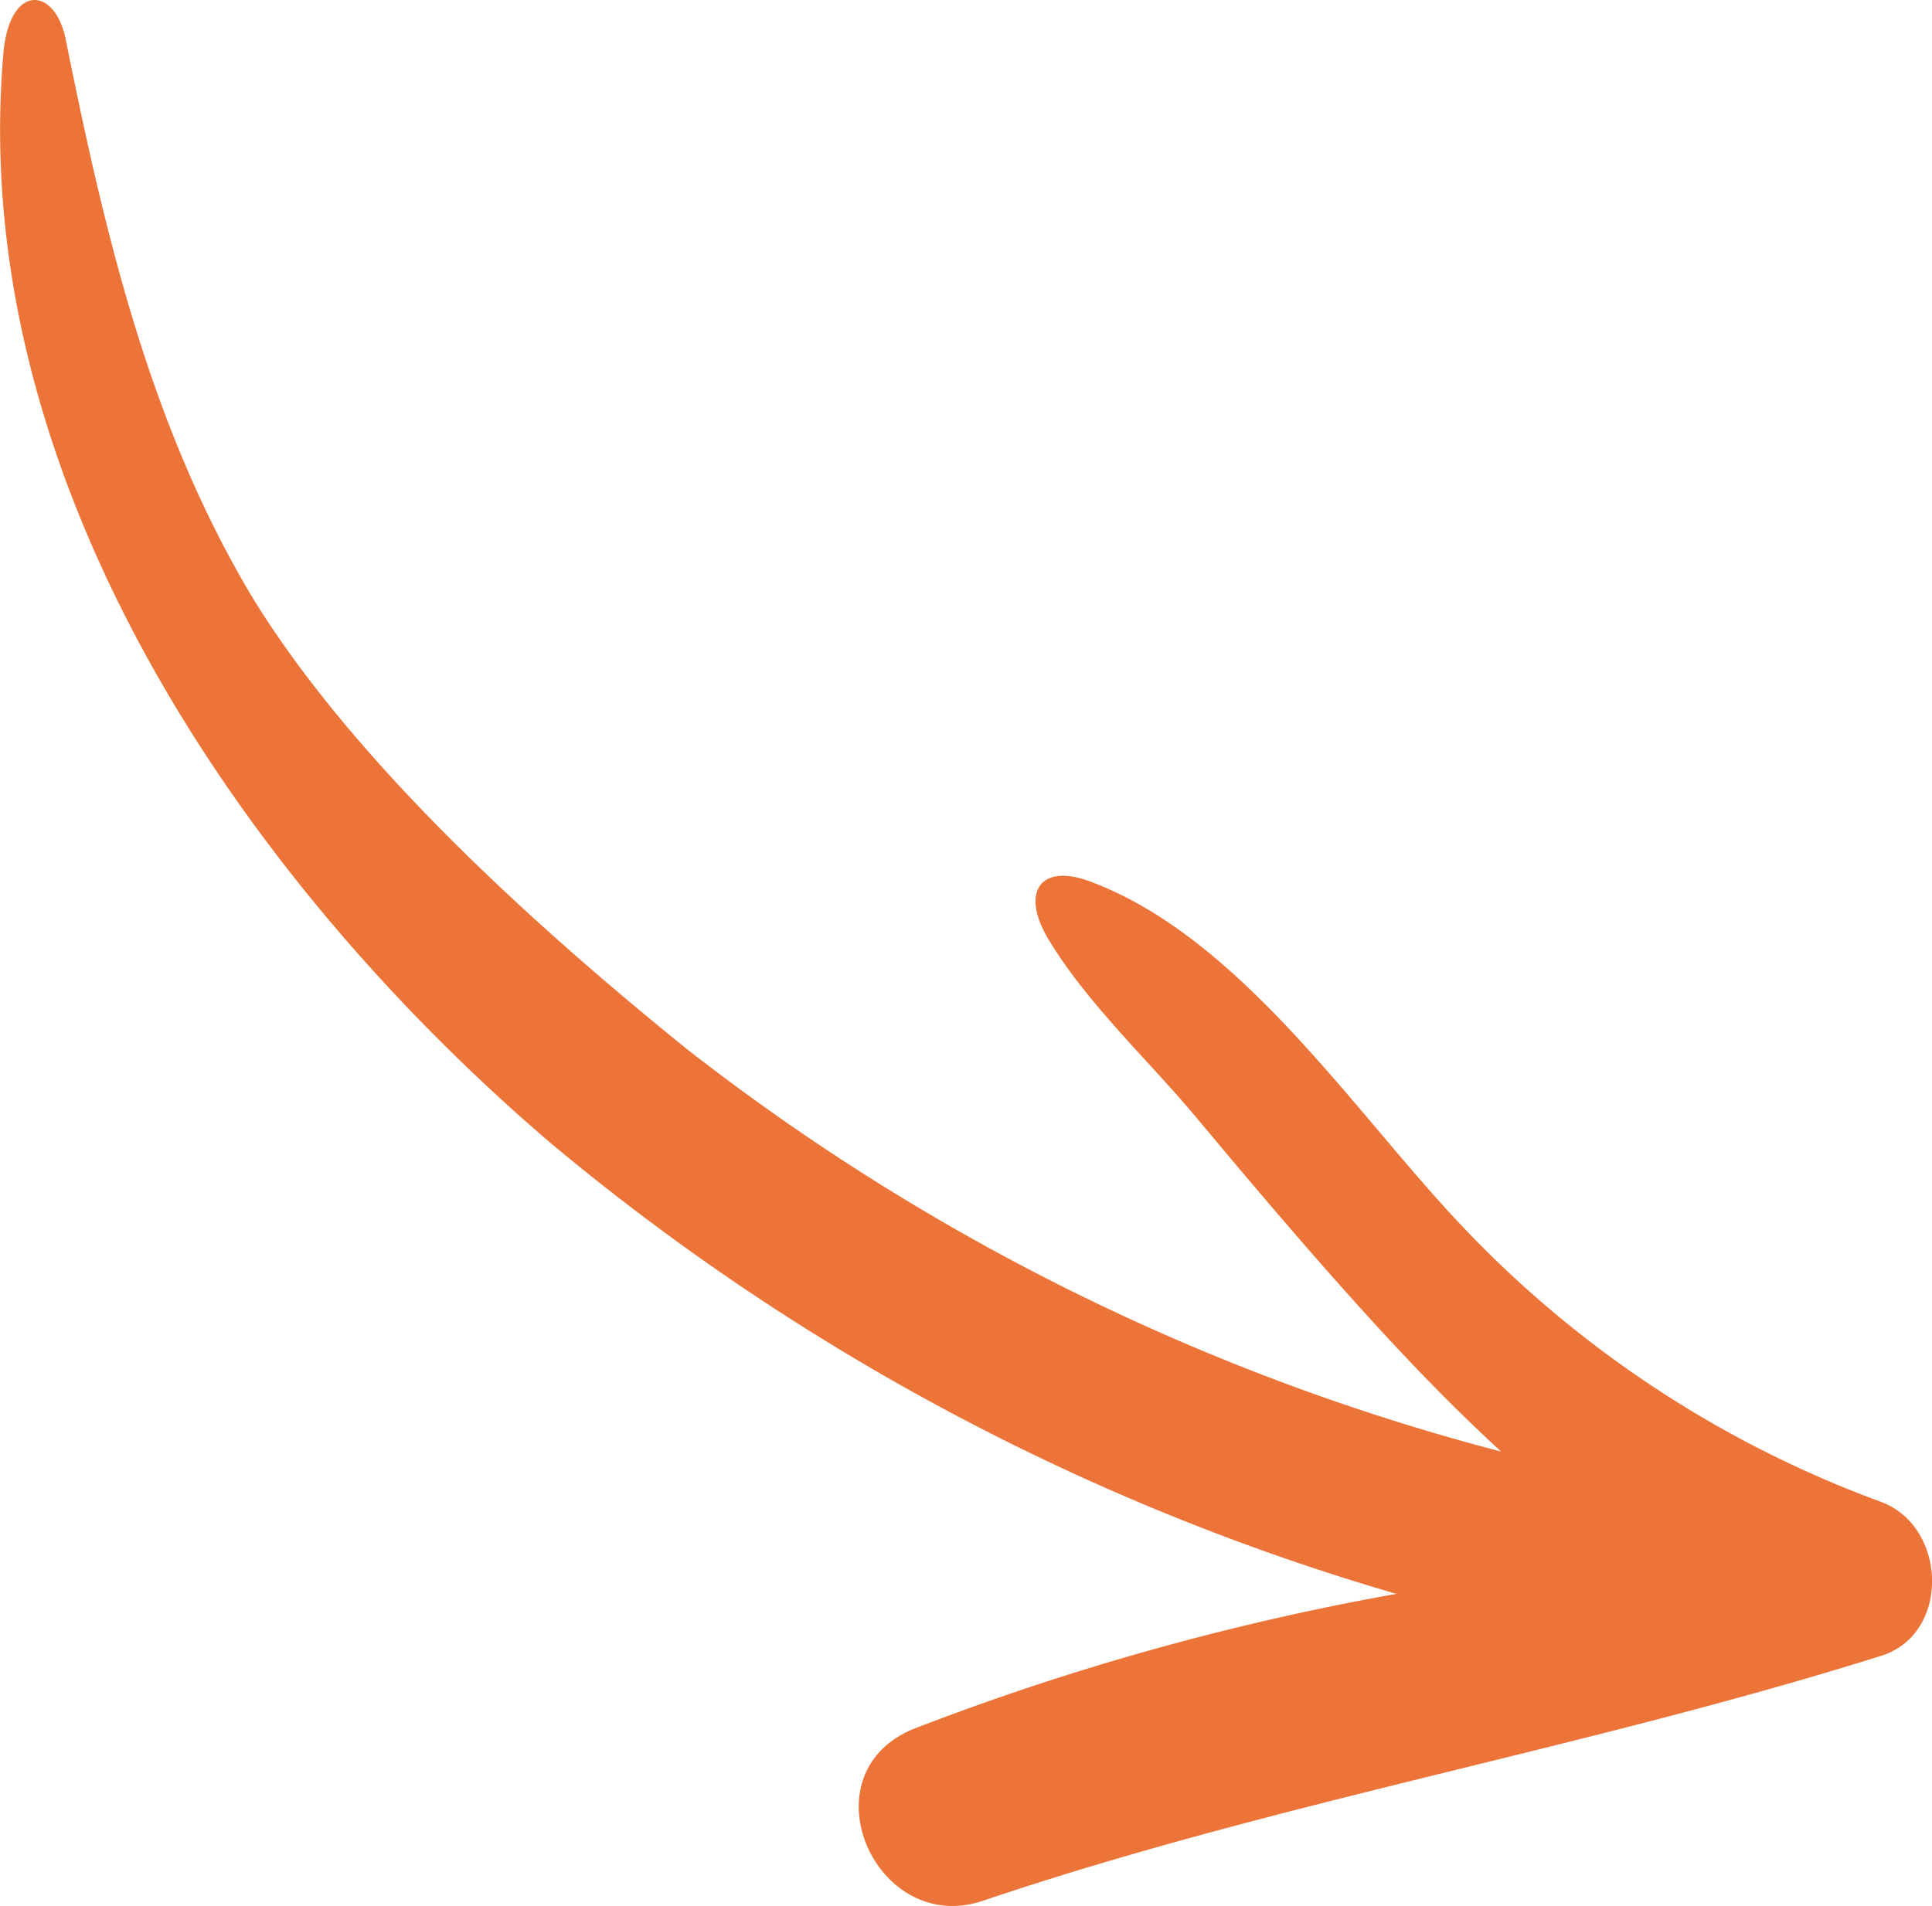 <svg xmlns="http://www.w3.org/2000/svg" viewBox="0 0 68.82 67.91"><defs><style>.a{fill:#ed7438;}</style></defs><path class="a" d="M67,53.51A39,39,0,0,1,51.85,43.44c-3.73-4-7.7-10-12.93-12-1.85-.73-2.58.32-1.59,2,1.39,2.32,3.58,4.33,5.32,6.42,2.13,2.55,4.29,5.1,6.54,7.55,1.37,1.49,2.79,2.94,4.28,4.31a79.87,79.87,0,0,1-29-14.34C19.05,33,12.61,27.18,9,21.3,5.35,15.21,3.75,8.39,2.36,1.5,2-.52.33-.61.12,1.91-1.18,17,8.6,31.29,19.57,40.69a83.19,83.19,0,0,0,30.17,16.1,93,93,0,0,0-17.22,4.82C28.64,63.24,31.2,69,35,67.73,45.5,64.18,56.4,62.33,67,59,69.49,58.23,69.37,54.39,67,53.51Z"/></svg>